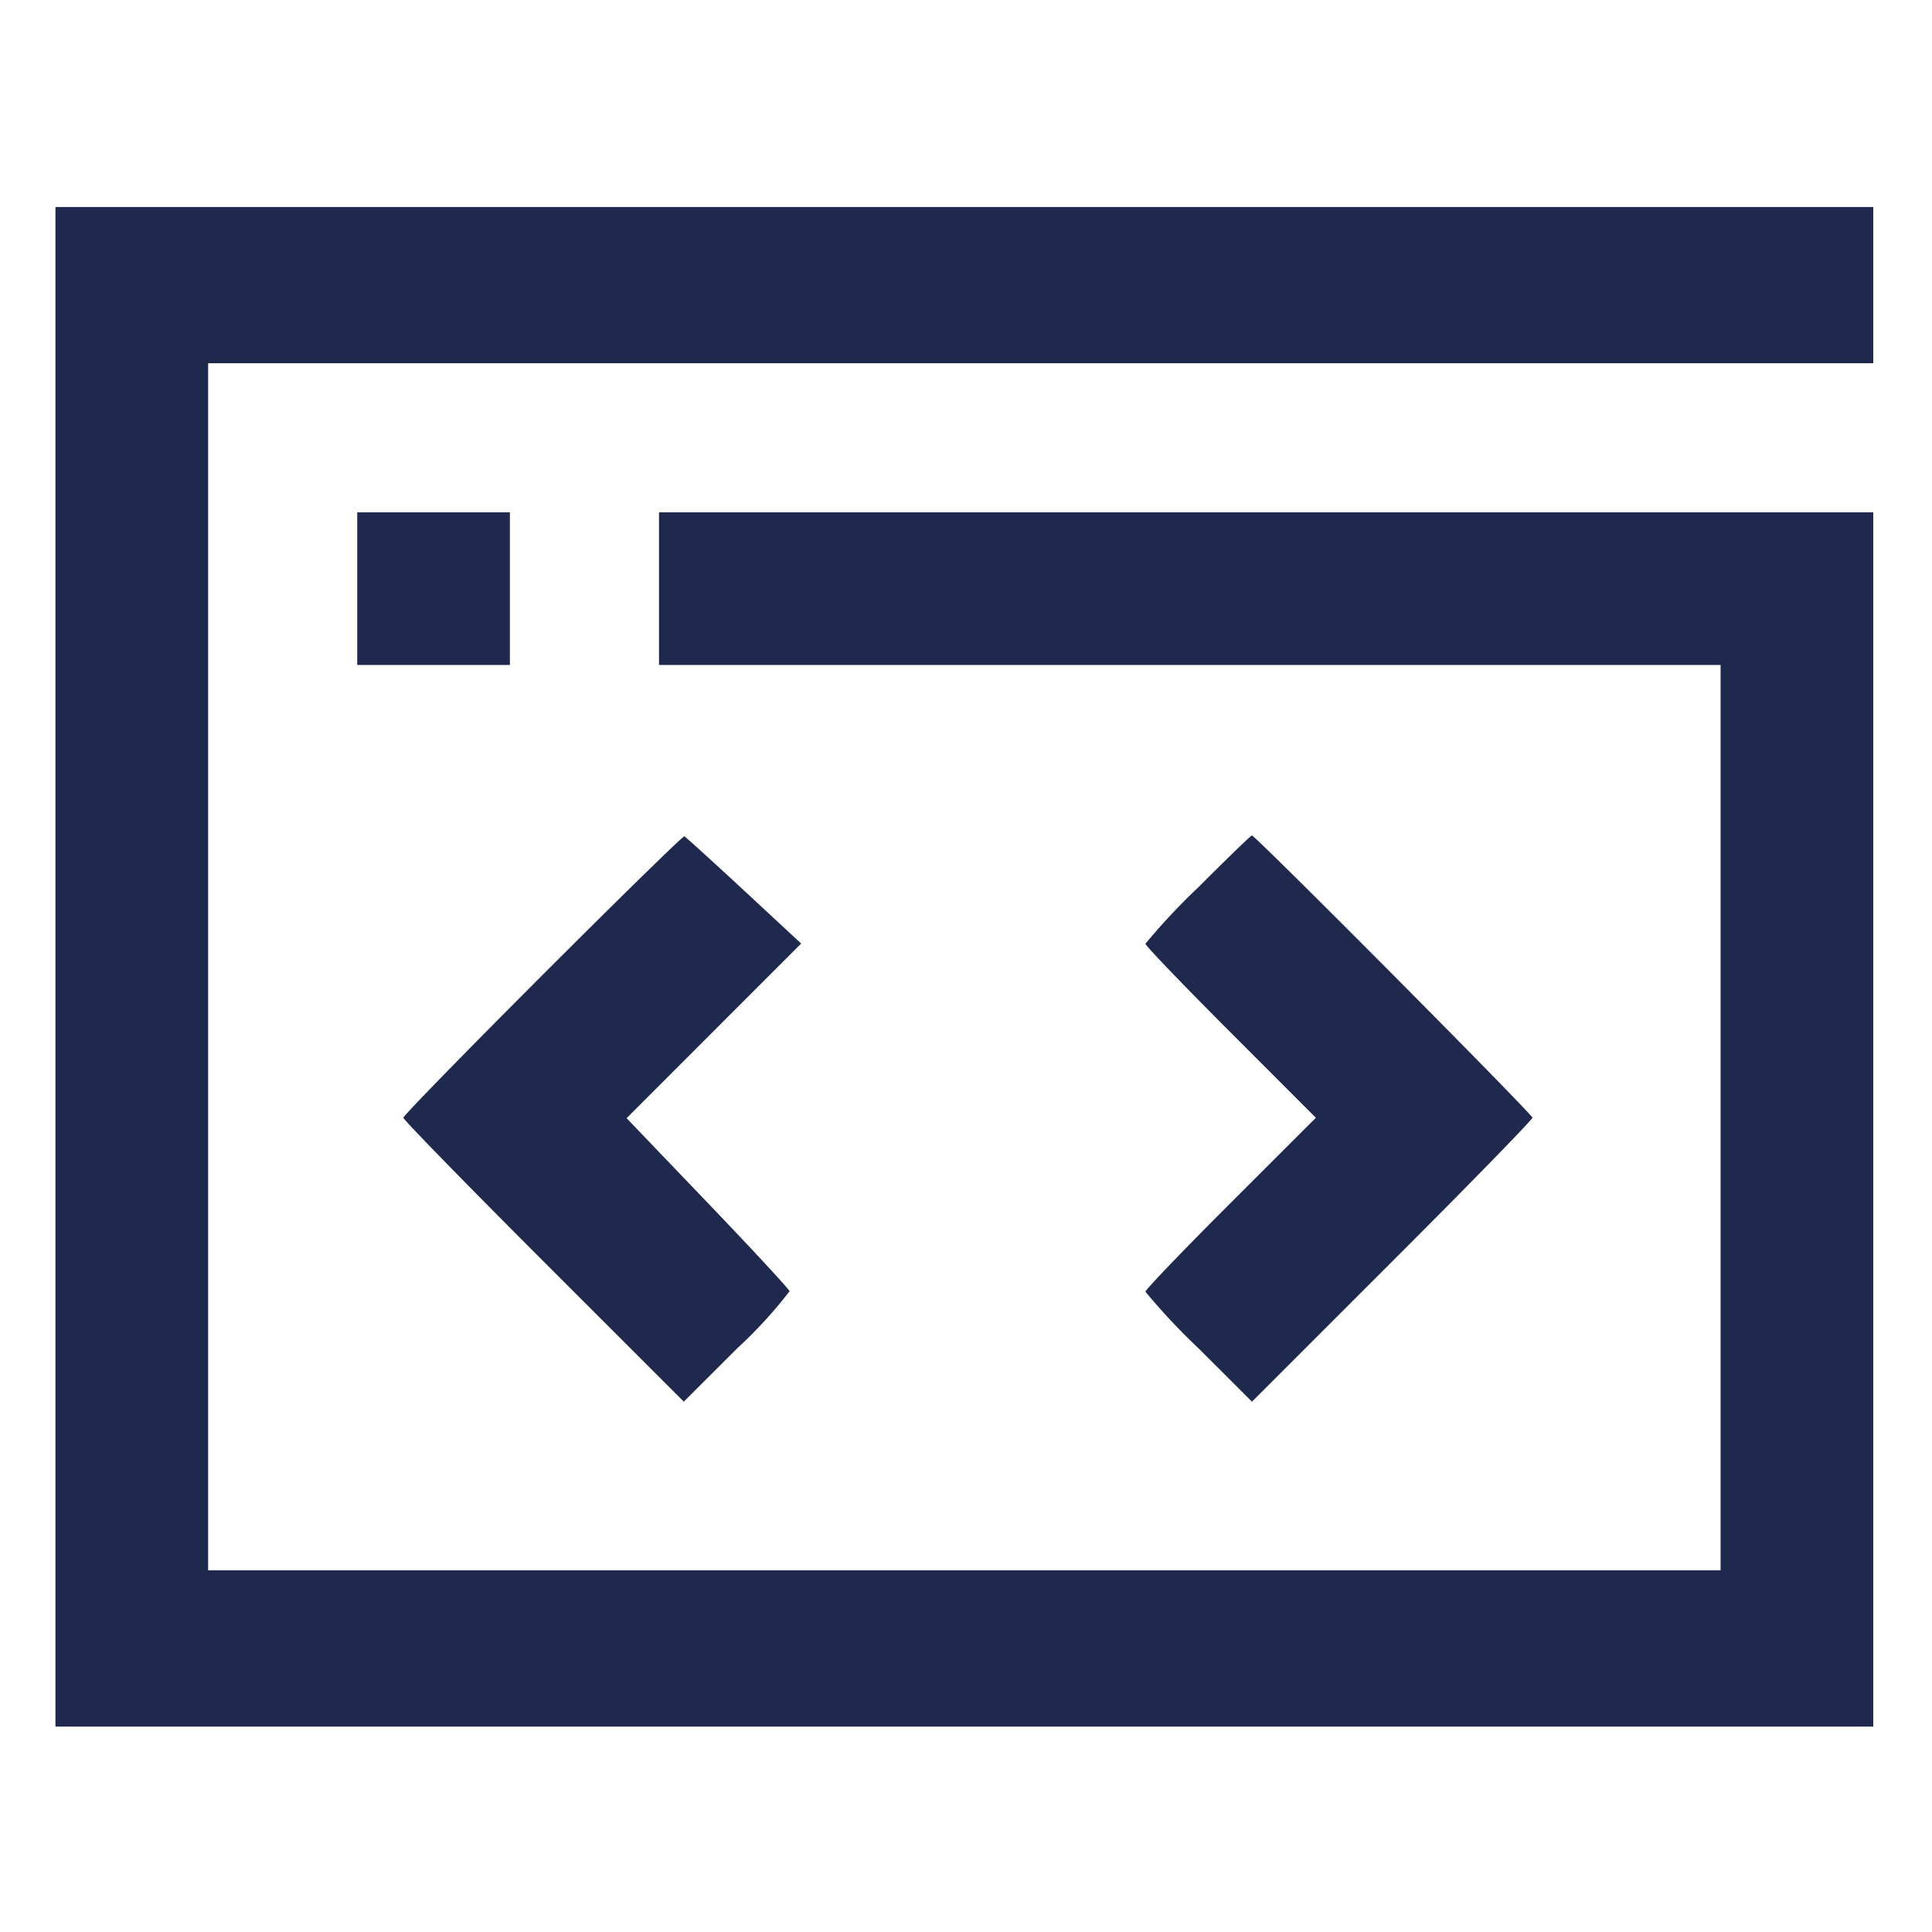 <svg xmlns="http://www.w3.org/2000/svg" xmlns:xlink="http://www.w3.org/1999/xlink" width="140" height="140" viewBox="0 0 140 140">
  <defs>
    <clipPath id="clip-capabilities-development">
      <rect width="140" height="140"/>
    </clipPath>
  </defs>
  <g id="capabilities-development" clip-path="url(#clip-capabilities-development)">
    <g id="svgg" transform="translate(4.018 15)">
      <path id="path0" d="M0,87.87v55.057H131.725V54.939H43.737V66h76.925v65.605H11.063V44.133H131.725V32.813H0V87.87m21.868-27.4V66H32.931V54.939H21.868V60.47M35.31,88.45c-5.554,5.555-10.1,10.215-10.1,10.357s4.573,4.829,10.161,10.416l10.161,10.159,3.865-3.857a33.335,33.335,0,0,0,3.8-4.143c-.039-.157-2.711-3.043-5.939-6.413l-5.87-6.128,6.324-6.328,6.325-6.328-4.152-3.853C47.6,80.213,45.66,78.45,45.57,78.415s-4.707,4.48-10.26,10.035m47.465-6.3a46.166,46.166,0,0,0-3.791,4.05c0,.139,2.778,3.033,6.175,6.431l6.175,6.179-6.175,6.171c-3.4,3.394-6.175,6.289-6.175,6.433a45.87,45.87,0,0,0,3.86,4.116l3.86,3.854,10.162-10.159c5.589-5.587,10.161-10.276,10.161-10.419,0-.256-20.075-20.453-20.329-20.453-.072,0-1.837,1.709-3.922,3.8" transform="translate(0 -32.813)" fill="#1e294d" fill-rule="evenodd"/>
    </g>
  </g>
</svg>
